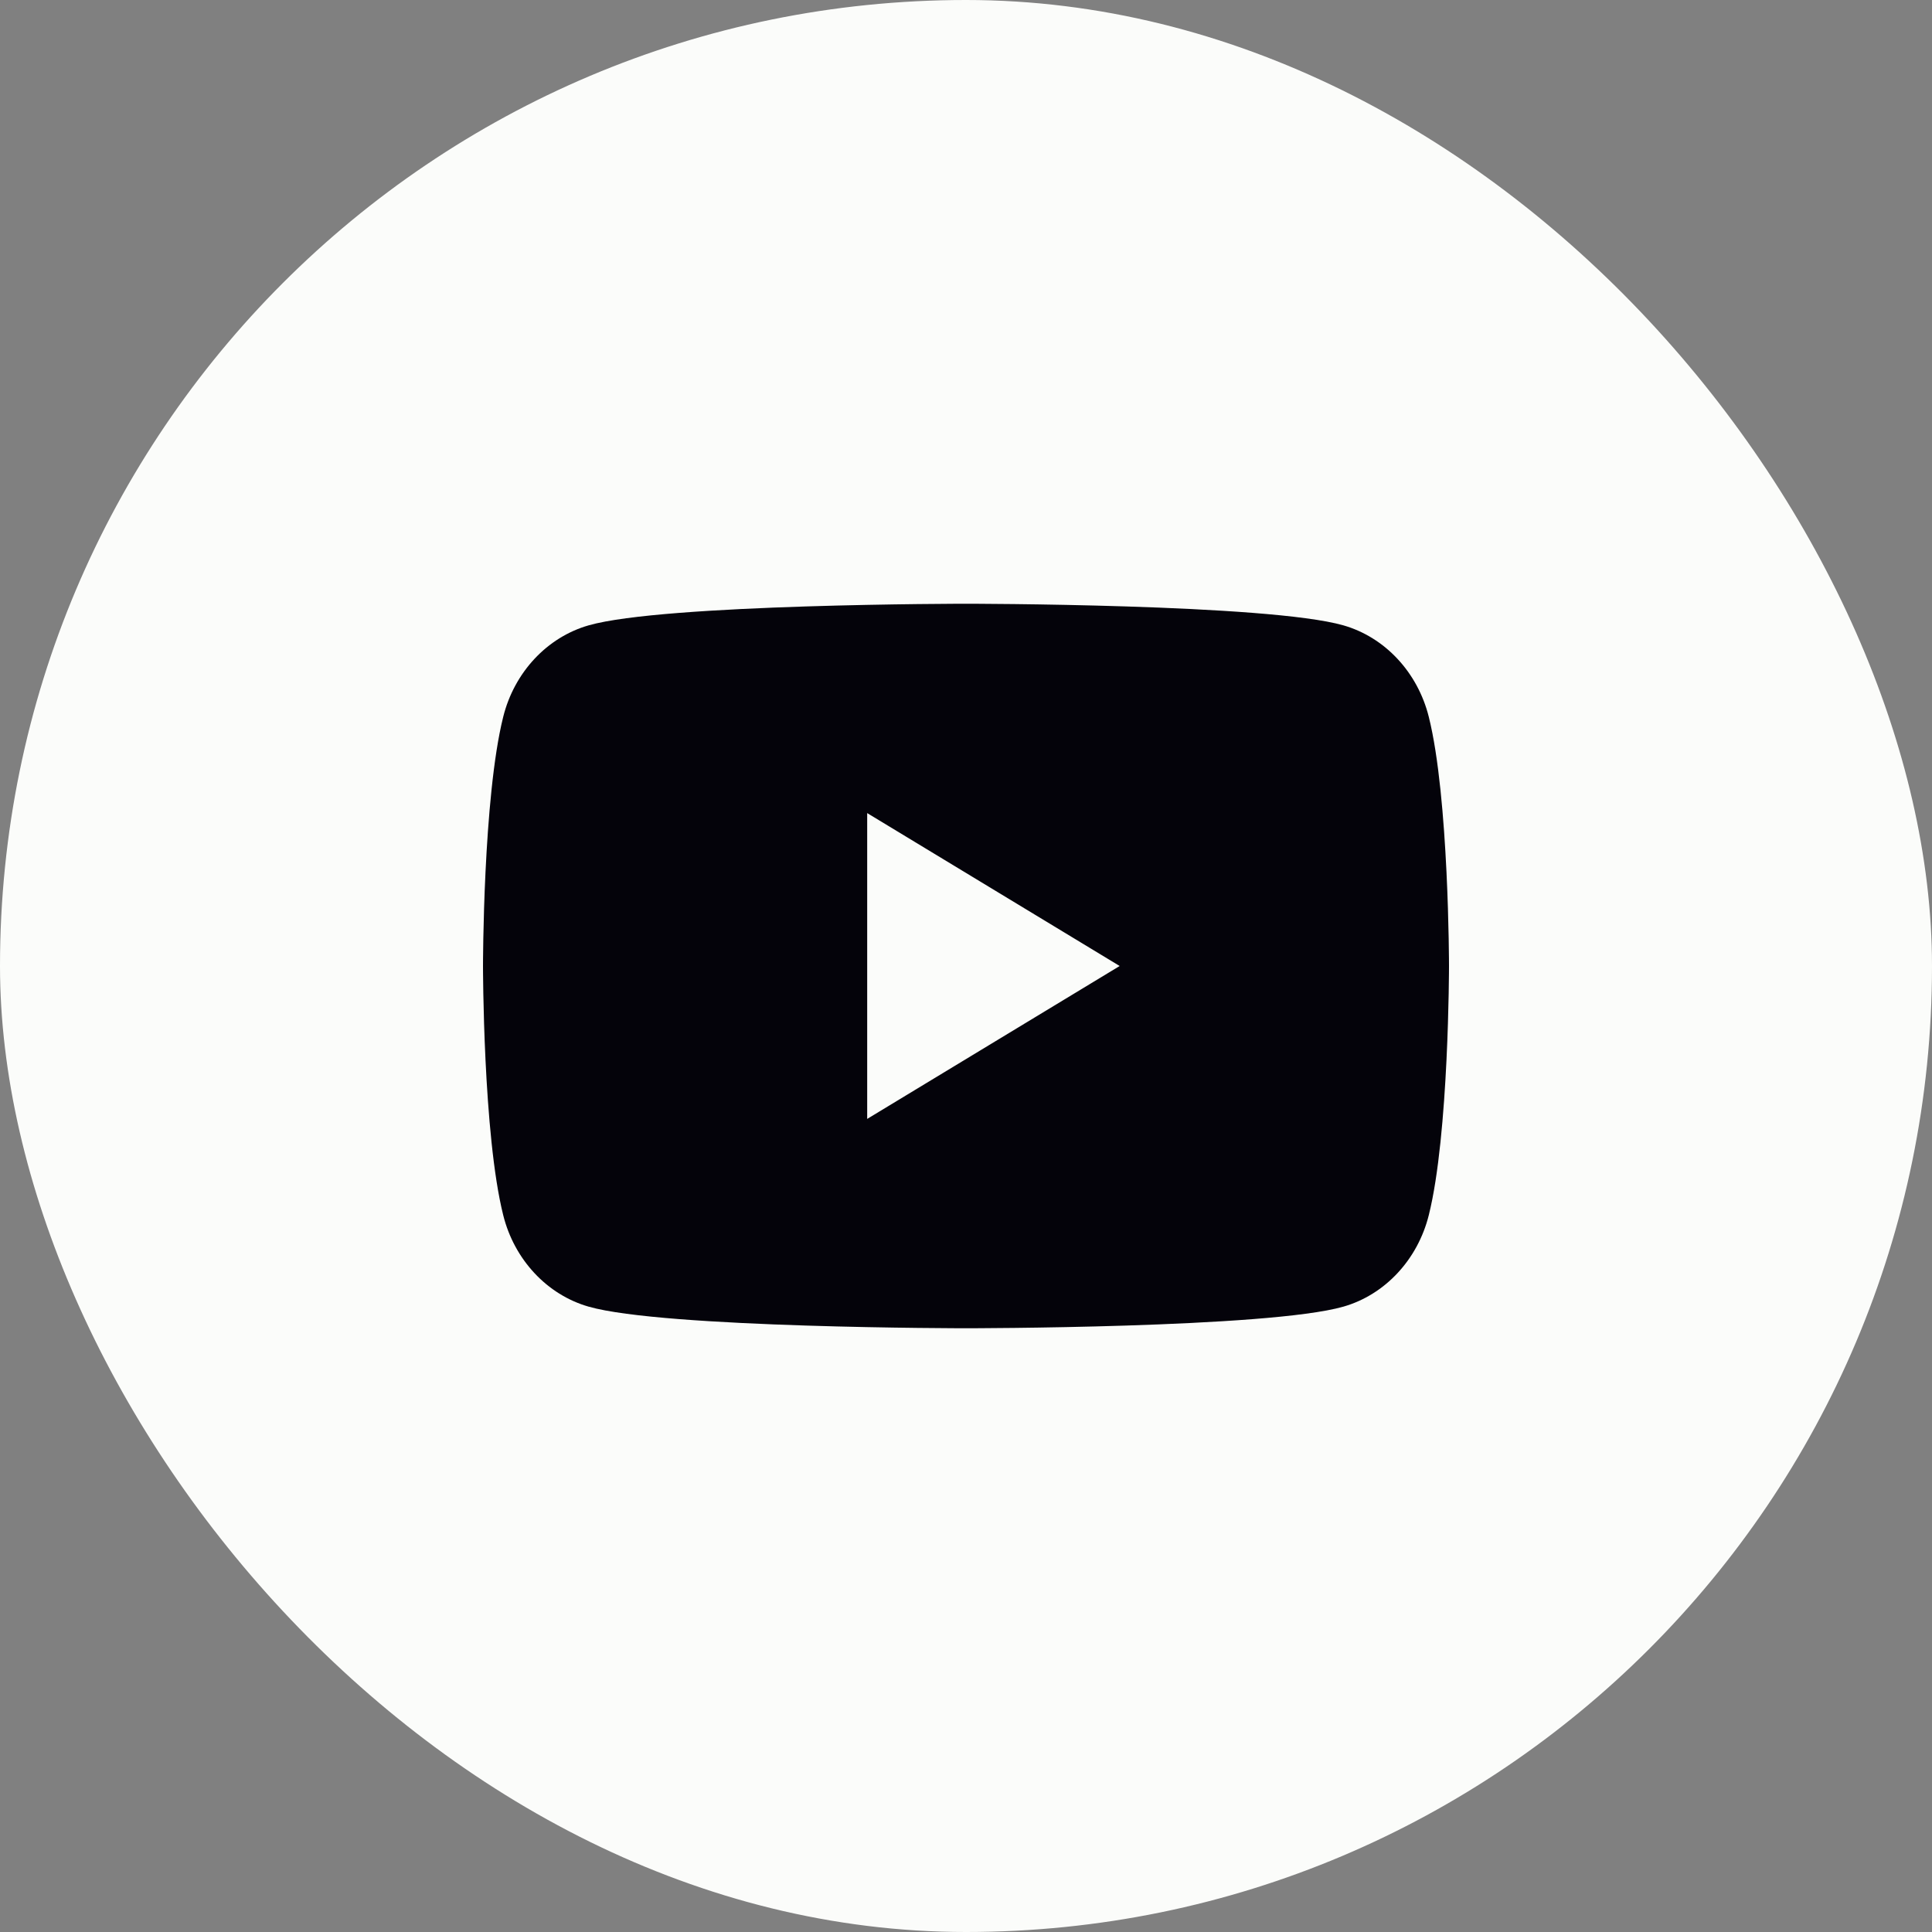 <svg width="48" height="48" viewBox="0 0 48 48" fill="none" xmlns="http://www.w3.org/2000/svg">
<rect x="0" y="0" width="48" height="48" fill="#808080" stroke="none"/>
<rect width="48" height="48" rx="24" fill="#FBFCFA"/>
<path fill-rule="evenodd" clip-rule="evenodd" d="M33.377 15.537C34.409 15.833 35.222 16.704 35.498 17.811C36 19.816 36 24 36 24C36 24 36 28.184 35.498 30.189C35.222 31.296 34.409 32.167 33.377 32.463C31.505 33 24 33 24 33C24 33 16.495 33 14.623 32.463C13.591 32.167 12.777 31.296 12.502 30.189C12 28.184 12 24 12 24C12 24 12 19.816 12.502 17.811C12.777 16.704 13.591 15.833 14.623 15.537C16.495 15 24 15 24 15C24 15 31.505 15 33.377 15.537ZM27.818 24L21.545 27.799V20.201L27.818 24Z" fill="#04030A"/>
</svg>

